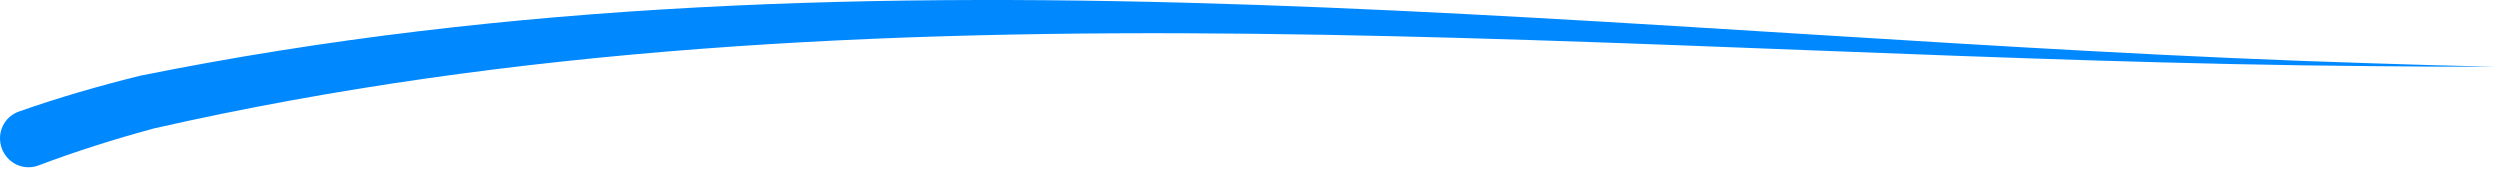 <svg width="218" height="15" viewBox="0 0 218 15" fill="none" xmlns="http://www.w3.org/2000/svg">
<path d="M1.647 9.727C1.021 9.947 0.512 10.406 0.232 11.007C-0.048 11.608 -0.075 12.302 0.154 12.932C0.384 13.563 0.852 14.076 1.453 14.356C2.054 14.636 2.739 14.659 3.36 14.425C6.59 13.203 9.965 12.137 13.418 11.2C76.195 -3.052 142.151 5.253 206.74 5.766C210.352 5.809 213.991 5.827 217.53 5.806C213.991 5.744 210.355 5.642 206.746 5.516C142.081 3.553 76.96 -6.459 12.228 6.602C8.63 7.49 5.085 8.518 1.647 9.727Z" fill="#0088FF"/>
</svg>
